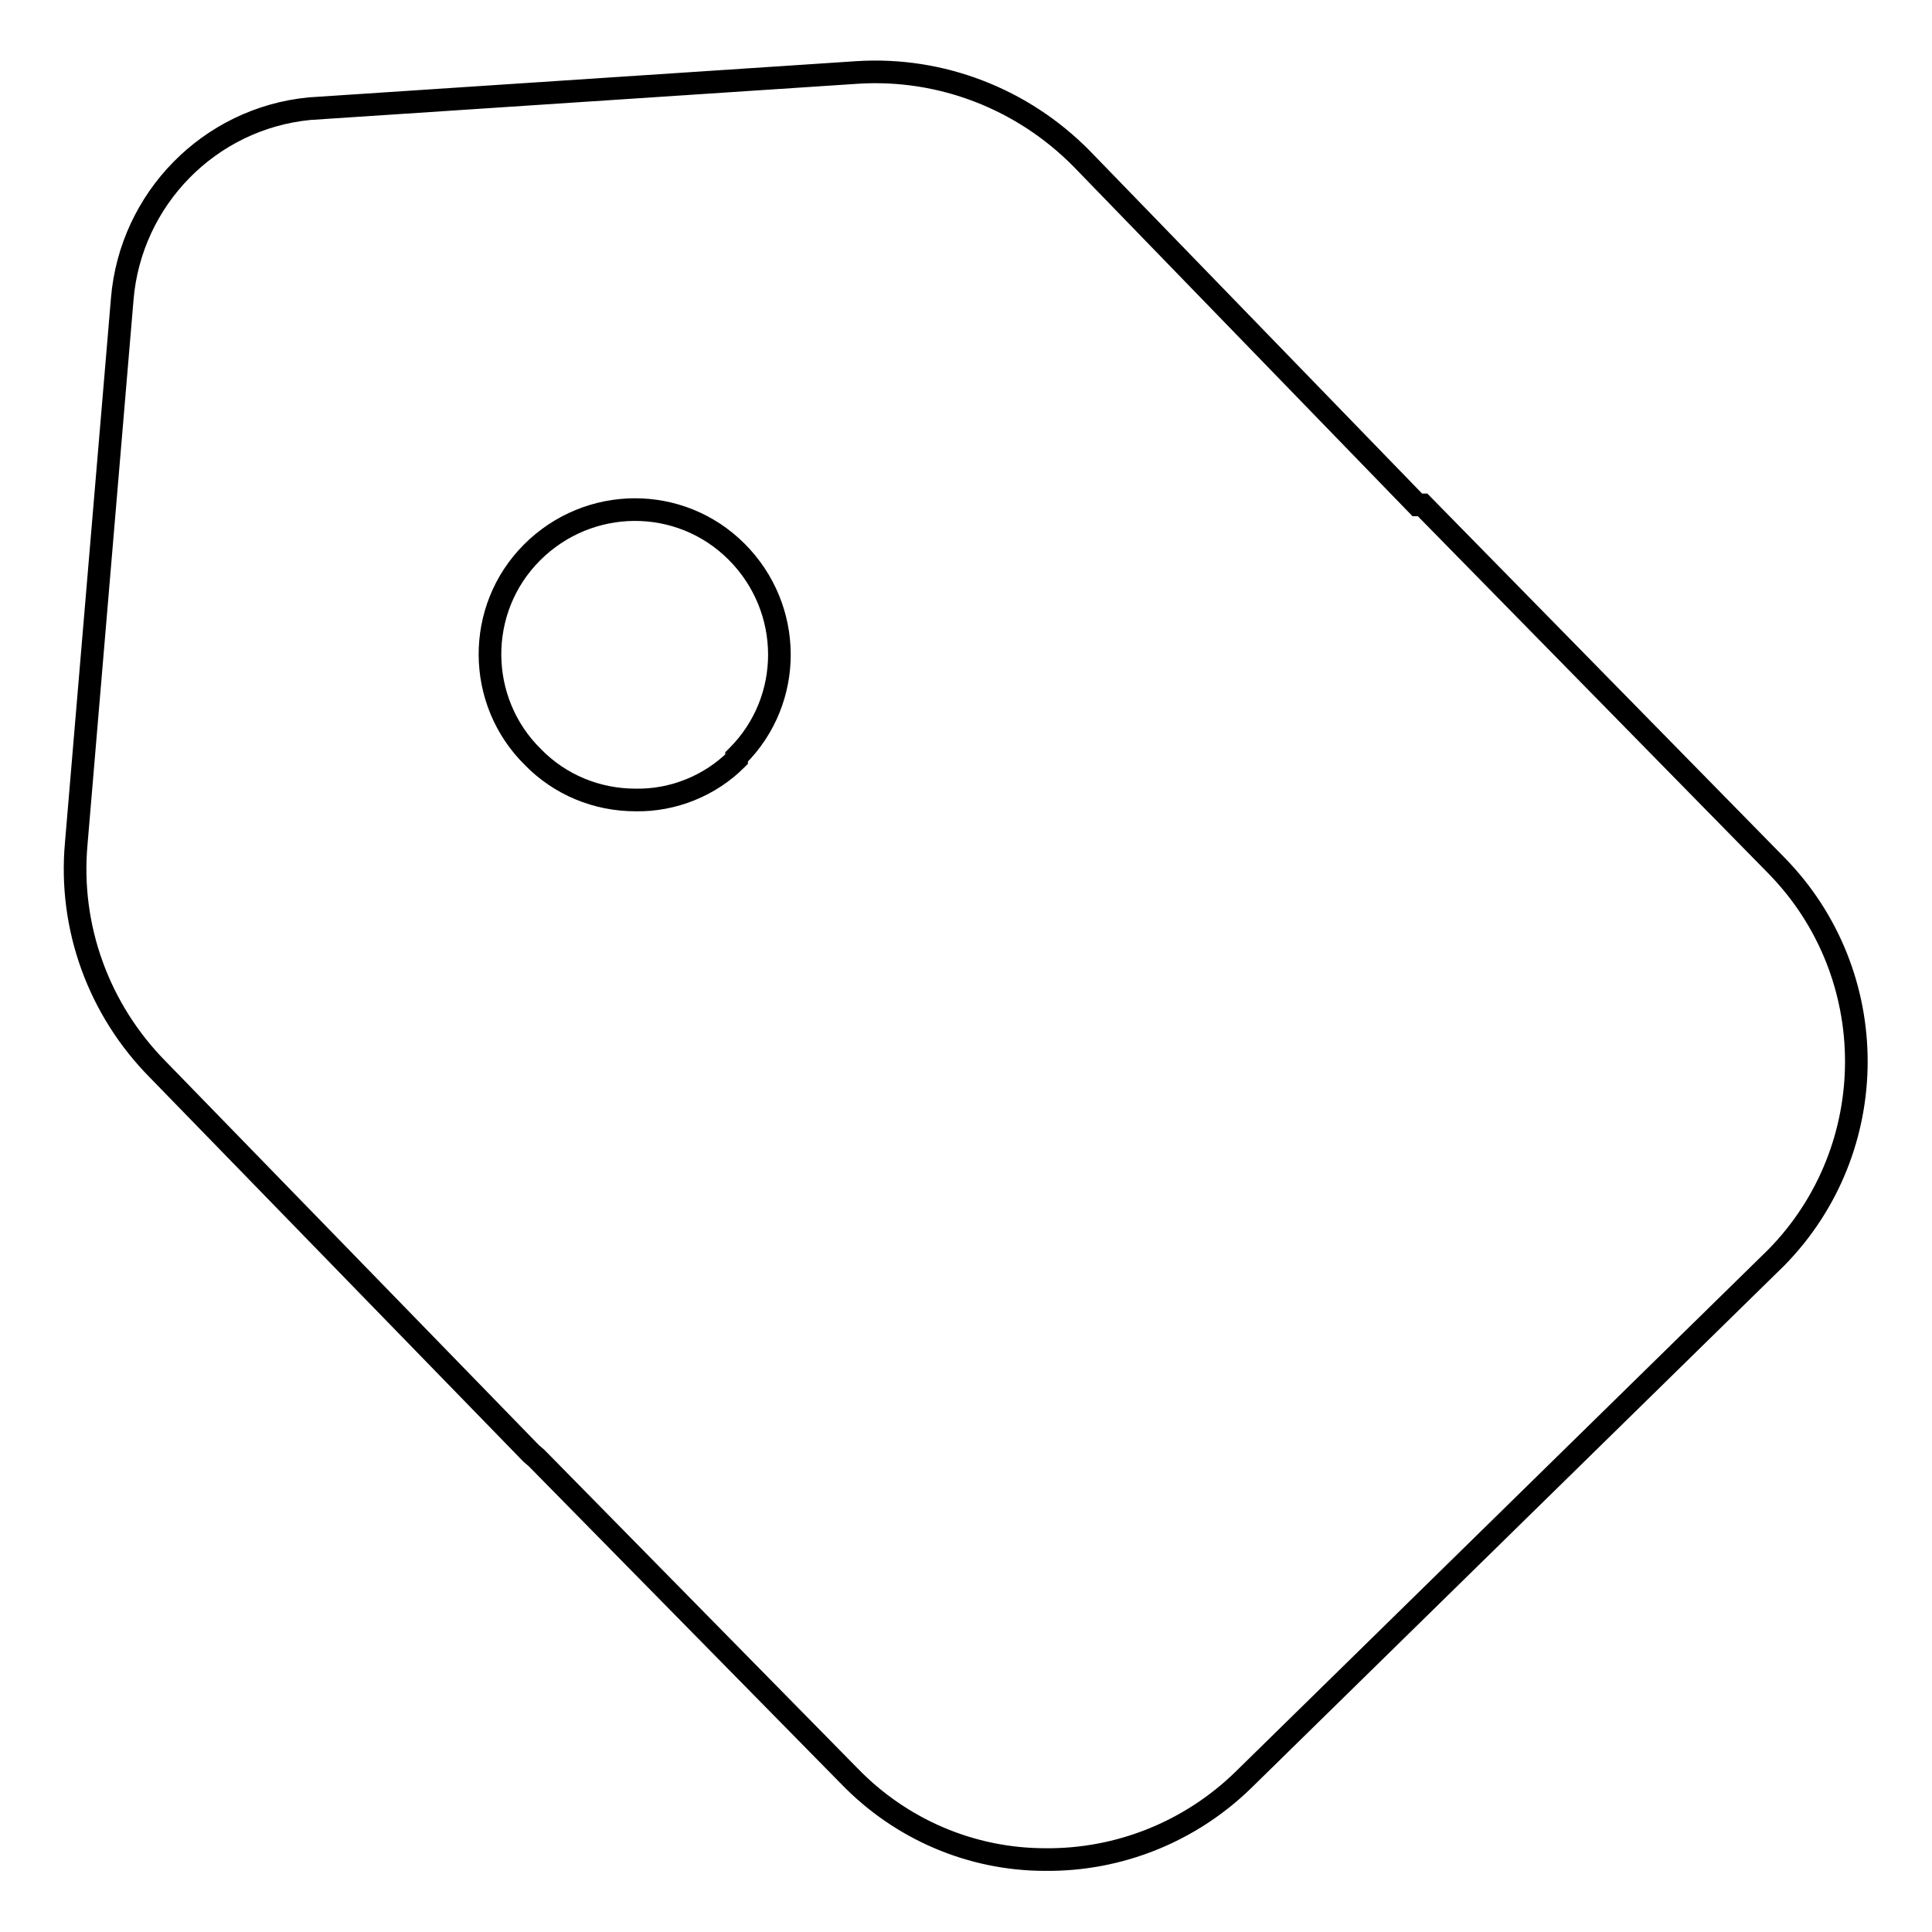 <?xml version="1.0" encoding="utf-8"?>
<!-- Svg Vector Icons : http://www.onlinewebfonts.com/icon -->
<!DOCTYPE svg PUBLIC "-//W3C//DTD SVG 1.1//EN" "http://www.w3.org/Graphics/SVG/1.1/DTD/svg11.dtd">
<svg version="1.1" xmlns="http://www.w3.org/2000/svg" xmlns:xlink="http://www.w3.org/1999/xlink" x="0px" y="0px" viewBox="0 0 256 256" enable-background="new 0 0 256 256" xml:space="preserve">
<g> <path stroke-width="3" fill-opacity="0" stroke="#000000"  d="M235.4,114.7l-46.9-47.8h-0.7L143.3,21c-7.8-7.9-18.6-12.1-29.7-11.4L41,14.4c-13.3,1.3-23.7,12-24.8,25.2 l-6.1,72.2c-1,11.1,3,22,10.8,29.9l49.5,50.9l0.7,0.6l41.5,42.2c6.8,7,16.1,11,25.9,11c9.8,0.1,19.2-3.7,26.2-10.5l70.7-69.3 C249.5,152.2,249.5,129.1,235.4,114.7z M97.6,100.6c-3.5,3.5-8.4,5.5-13.4,5.4c-5.1,0-10-2-13.6-5.7c-7.5-7.4-7.6-19.6-0.1-27.1 c7.5-7.5,19.6-7.6,27.1-0.1c7.5,7.5,7.6,19.6,0.1,27.1c0,0-0.1,0.1-0.1,0.1V100.6z"/></g>
</svg>